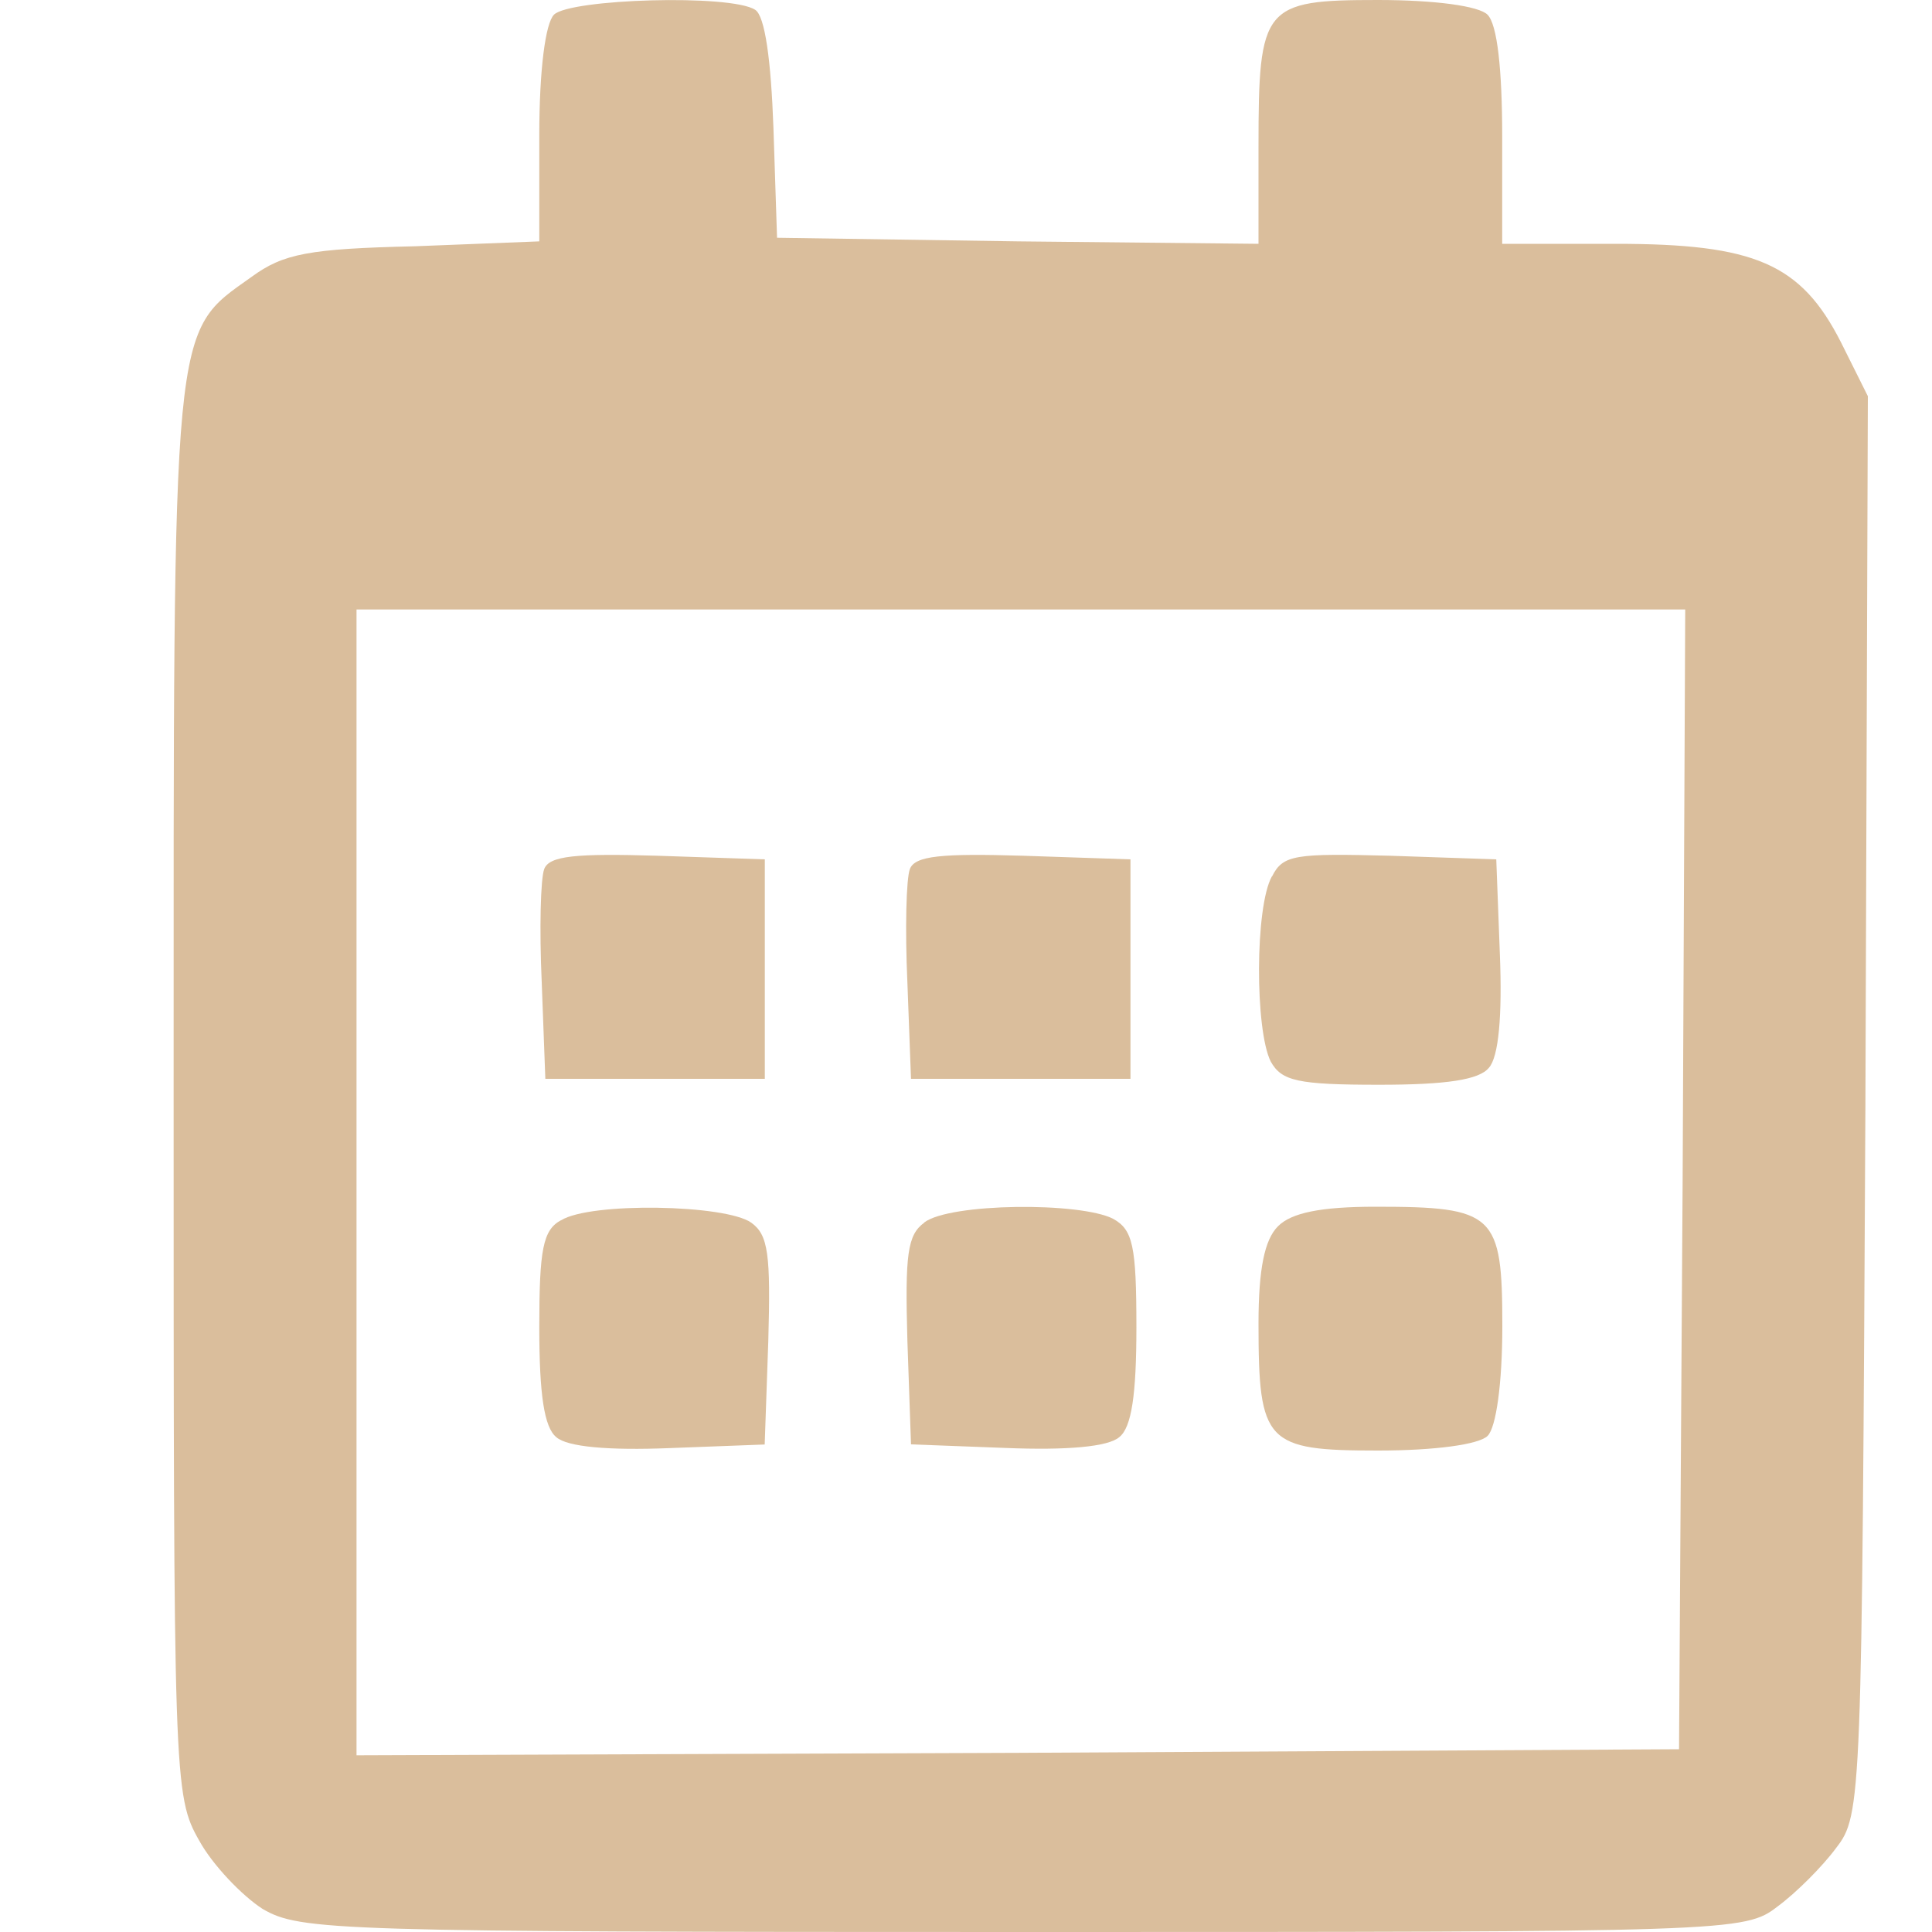 <?xml version="1.0" encoding="UTF-8" standalone="no"?>
<svg
   width="15"
   height="15"
   version="1.1"
   id="svg12"
   xmlns="http://www.w3.org/2000/svg"
   xmlns:svg="http://www.w3.org/2000/svg">
  <defs
     id="defs7" />
  <path
     d="m 4.301,0.114 c -0.066,0.066 -0.114,0.426 -0.114,0.937 v 0.823 l -0.965,0.038 c -0.823,0.019 -1.022,0.057 -1.268,0.237 -0.625,0.445 -0.606,0.284 -0.606,6.322 0,5.366 0,5.47 0.199,5.82 0.104,0.189 0.331,0.426 0.492,0.53 C 2.332,14.991 2.597,15 7.944,15 c 5.508,0 5.603,0 5.858,-0.199 0.142,-0.104 0.35,-0.312 0.454,-0.454 0.199,-0.256 0.199,-0.369 0.227,-5.763 L 14.502,3.076 14.294,2.659 C 13.982,2.044 13.622,1.893 12.543,1.893 H 11.663 V 1.06 c 0,-0.521 -0.038,-0.871 -0.114,-0.946 C 11.483,0.047 11.143,0 10.698,0 9.808,0 9.771,0.047 9.771,1.136 v 0.757 l -1.864,-0.019 -1.874,-0.028 -0.028,-0.852 c -0.019,-0.53 -0.066,-0.871 -0.142,-0.918 -0.189,-0.123 -1.438,-0.085 -1.562,0.038 z m 8.763,9.038 -0.028,4.429 -5.129,0.028 -5.139,0.019 V 9.18 4.732 h 5.158 5.158 z"
     id="path10"
     style="stroke-width:0.009;fill:#dabe9c;fill-opacity:1" />
  <path
     d="m 4.225,6.748 c -0.028,0.076 -0.038,0.464 -0.019,0.88 l 0.028,0.748 h 0.852 0.852 V 7.524 6.672 l -0.833,-0.028 c -0.634,-0.019 -0.842,0 -0.88,0.104 z"
     id="path11"
     style="stroke-width:0.009;fill:#dabe9c;fill-opacity:1" />
  <path
     d="m 7.064,6.748 c -0.028,0.076 -0.038,0.464 -0.019,0.88 l 0.028,0.748 h 0.852 0.852 V 7.524 6.672 l -0.833,-0.028 c -0.634,-0.019 -0.842,0 -0.88,0.104 z"
     id="path12"
     style="stroke-width:0.009;fill:#dabe9c;fill-opacity:1" />
  <path
     d="m 9.875,6.804 c -0.132,0.237 -0.132,1.192 -0.009,1.438 0.085,0.151 0.208,0.18 0.842,0.18 0.521,0 0.776,-0.038 0.852,-0.132 0.076,-0.085 0.104,-0.407 0.085,-0.88 l -0.028,-0.738 -0.823,-0.028 c -0.738,-0.019 -0.833,-0.009 -0.918,0.161 z"
     id="path13"
     style="stroke-width:0.009;fill:#dabe9c;fill-opacity:1" />
  <path
     d="m 4.357,9.473 c -0.142,0.076 -0.17,0.227 -0.17,0.833 0,0.521 0.038,0.776 0.132,0.852 0.085,0.076 0.407,0.104 0.88,0.085 l 0.738,-0.028 0.028,-0.804 c 0.019,-0.672 0,-0.823 -0.132,-0.918 -0.199,-0.142 -1.249,-0.161 -1.476,-0.019 z"
     id="path14"
     style="stroke-width:0.009;fill:#dabe9c;fill-opacity:1" />
  <path
     d="m 7.177,9.492 c -0.132,0.095 -0.151,0.246 -0.132,0.918 l 0.028,0.804 0.738,0.028 c 0.473,0.019 0.795,-0.009 0.88,-0.085 0.095,-0.076 0.132,-0.331 0.132,-0.852 0,-0.634 -0.028,-0.757 -0.18,-0.842 -0.256,-0.132 -1.268,-0.123 -1.467,0.028 z"
     id="path15"
     style="stroke-width:0.009;fill:#dabe9c;fill-opacity:1" />
  <path
     d="m 9.922,9.521 c -0.104,0.104 -0.151,0.331 -0.151,0.757 0,0.927 0.057,0.984 0.927,0.984 0.445,0 0.785,-0.047 0.852,-0.114 0.066,-0.066 0.114,-0.407 0.114,-0.852 0,-0.871 -0.057,-0.927 -0.984,-0.927 -0.426,0 -0.653,0.047 -0.757,0.151 z"
     id="path16"
     style="stroke-width:0.009;fill:#dabe9c;fill-opacity:1" />
</svg>
